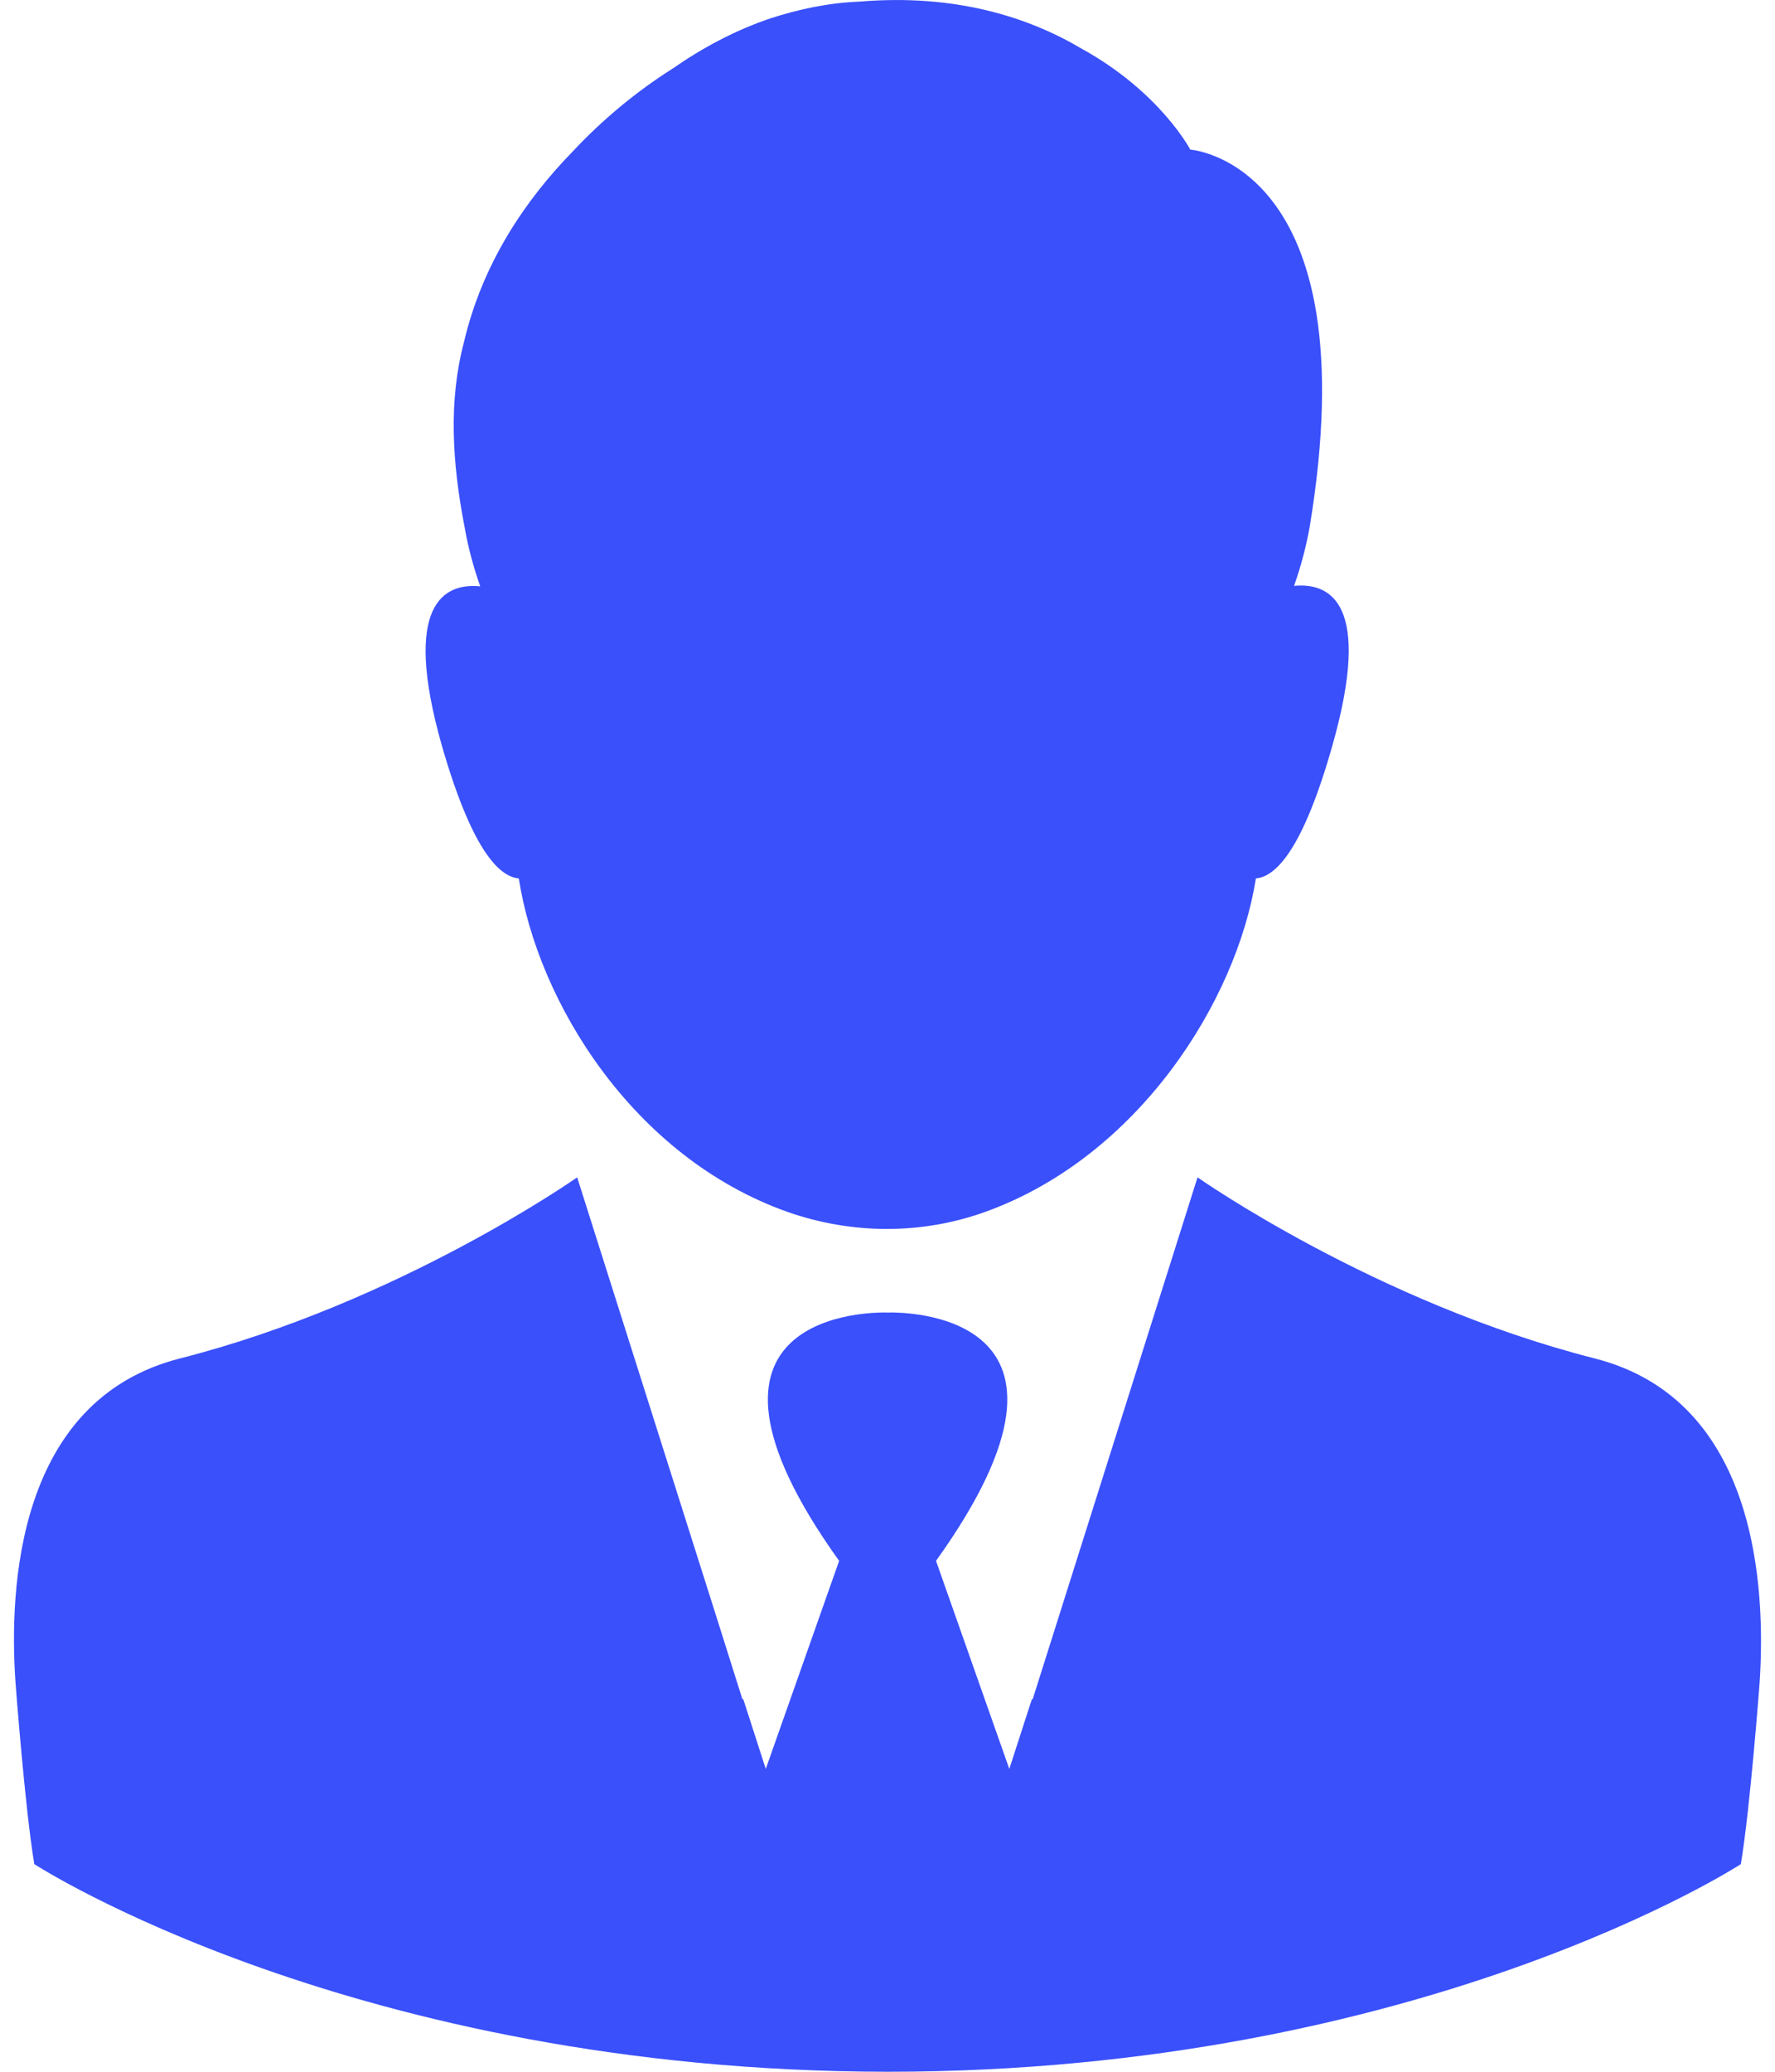 <svg width="24" height="28" viewBox="0 0 24 28" fill="none" xmlns="http://www.w3.org/2000/svg">
<path d="M7.015 11.872C7.27 13.53 8.552 15.64 10.656 16.382C11.52 16.683 12.465 16.689 13.329 16.376C15.398 15.628 16.72 13.524 16.981 11.872C17.259 11.848 17.625 11.46 18.019 10.063C18.558 8.155 17.984 7.871 17.497 7.918C17.59 7.657 17.659 7.39 17.706 7.135C18.529 2.19 16.094 2.022 16.094 2.022C16.094 2.022 15.688 1.245 14.627 0.659C13.914 0.236 12.923 -0.088 11.618 0.022C11.195 0.039 10.795 0.126 10.418 0.248C9.937 0.41 9.496 0.648 9.096 0.926C8.61 1.233 8.146 1.616 7.74 2.051C7.096 2.712 6.522 3.564 6.273 4.625C6.064 5.419 6.111 6.248 6.285 7.141C6.331 7.402 6.401 7.663 6.493 7.924C6.006 7.877 5.433 8.161 5.972 10.069C6.372 11.46 6.737 11.848 7.015 11.872Z" fill="#3A50FB"/>
<path d="M21.561 18.359C18.598 17.605 16.192 15.912 16.192 15.912L14.314 21.855L13.96 22.974L13.955 22.956L13.647 23.907L12.656 21.095C15.091 17.698 12.163 17.733 12.001 17.739C11.839 17.733 8.911 17.698 11.346 21.095L10.354 23.907L10.047 22.956L10.041 22.974L9.688 21.855L7.804 15.912C7.804 15.912 5.398 17.605 2.435 18.359C0.226 18.921 0.122 21.472 0.209 22.73C0.209 22.73 0.337 24.44 0.464 25.194C0.464 25.194 4.777 27.994 12.001 28C19.225 28 23.538 25.194 23.538 25.194C23.665 24.44 23.793 22.73 23.793 22.73C23.874 21.472 23.77 18.921 21.561 18.359Z" fill="#3A50FB"/>
</svg>

